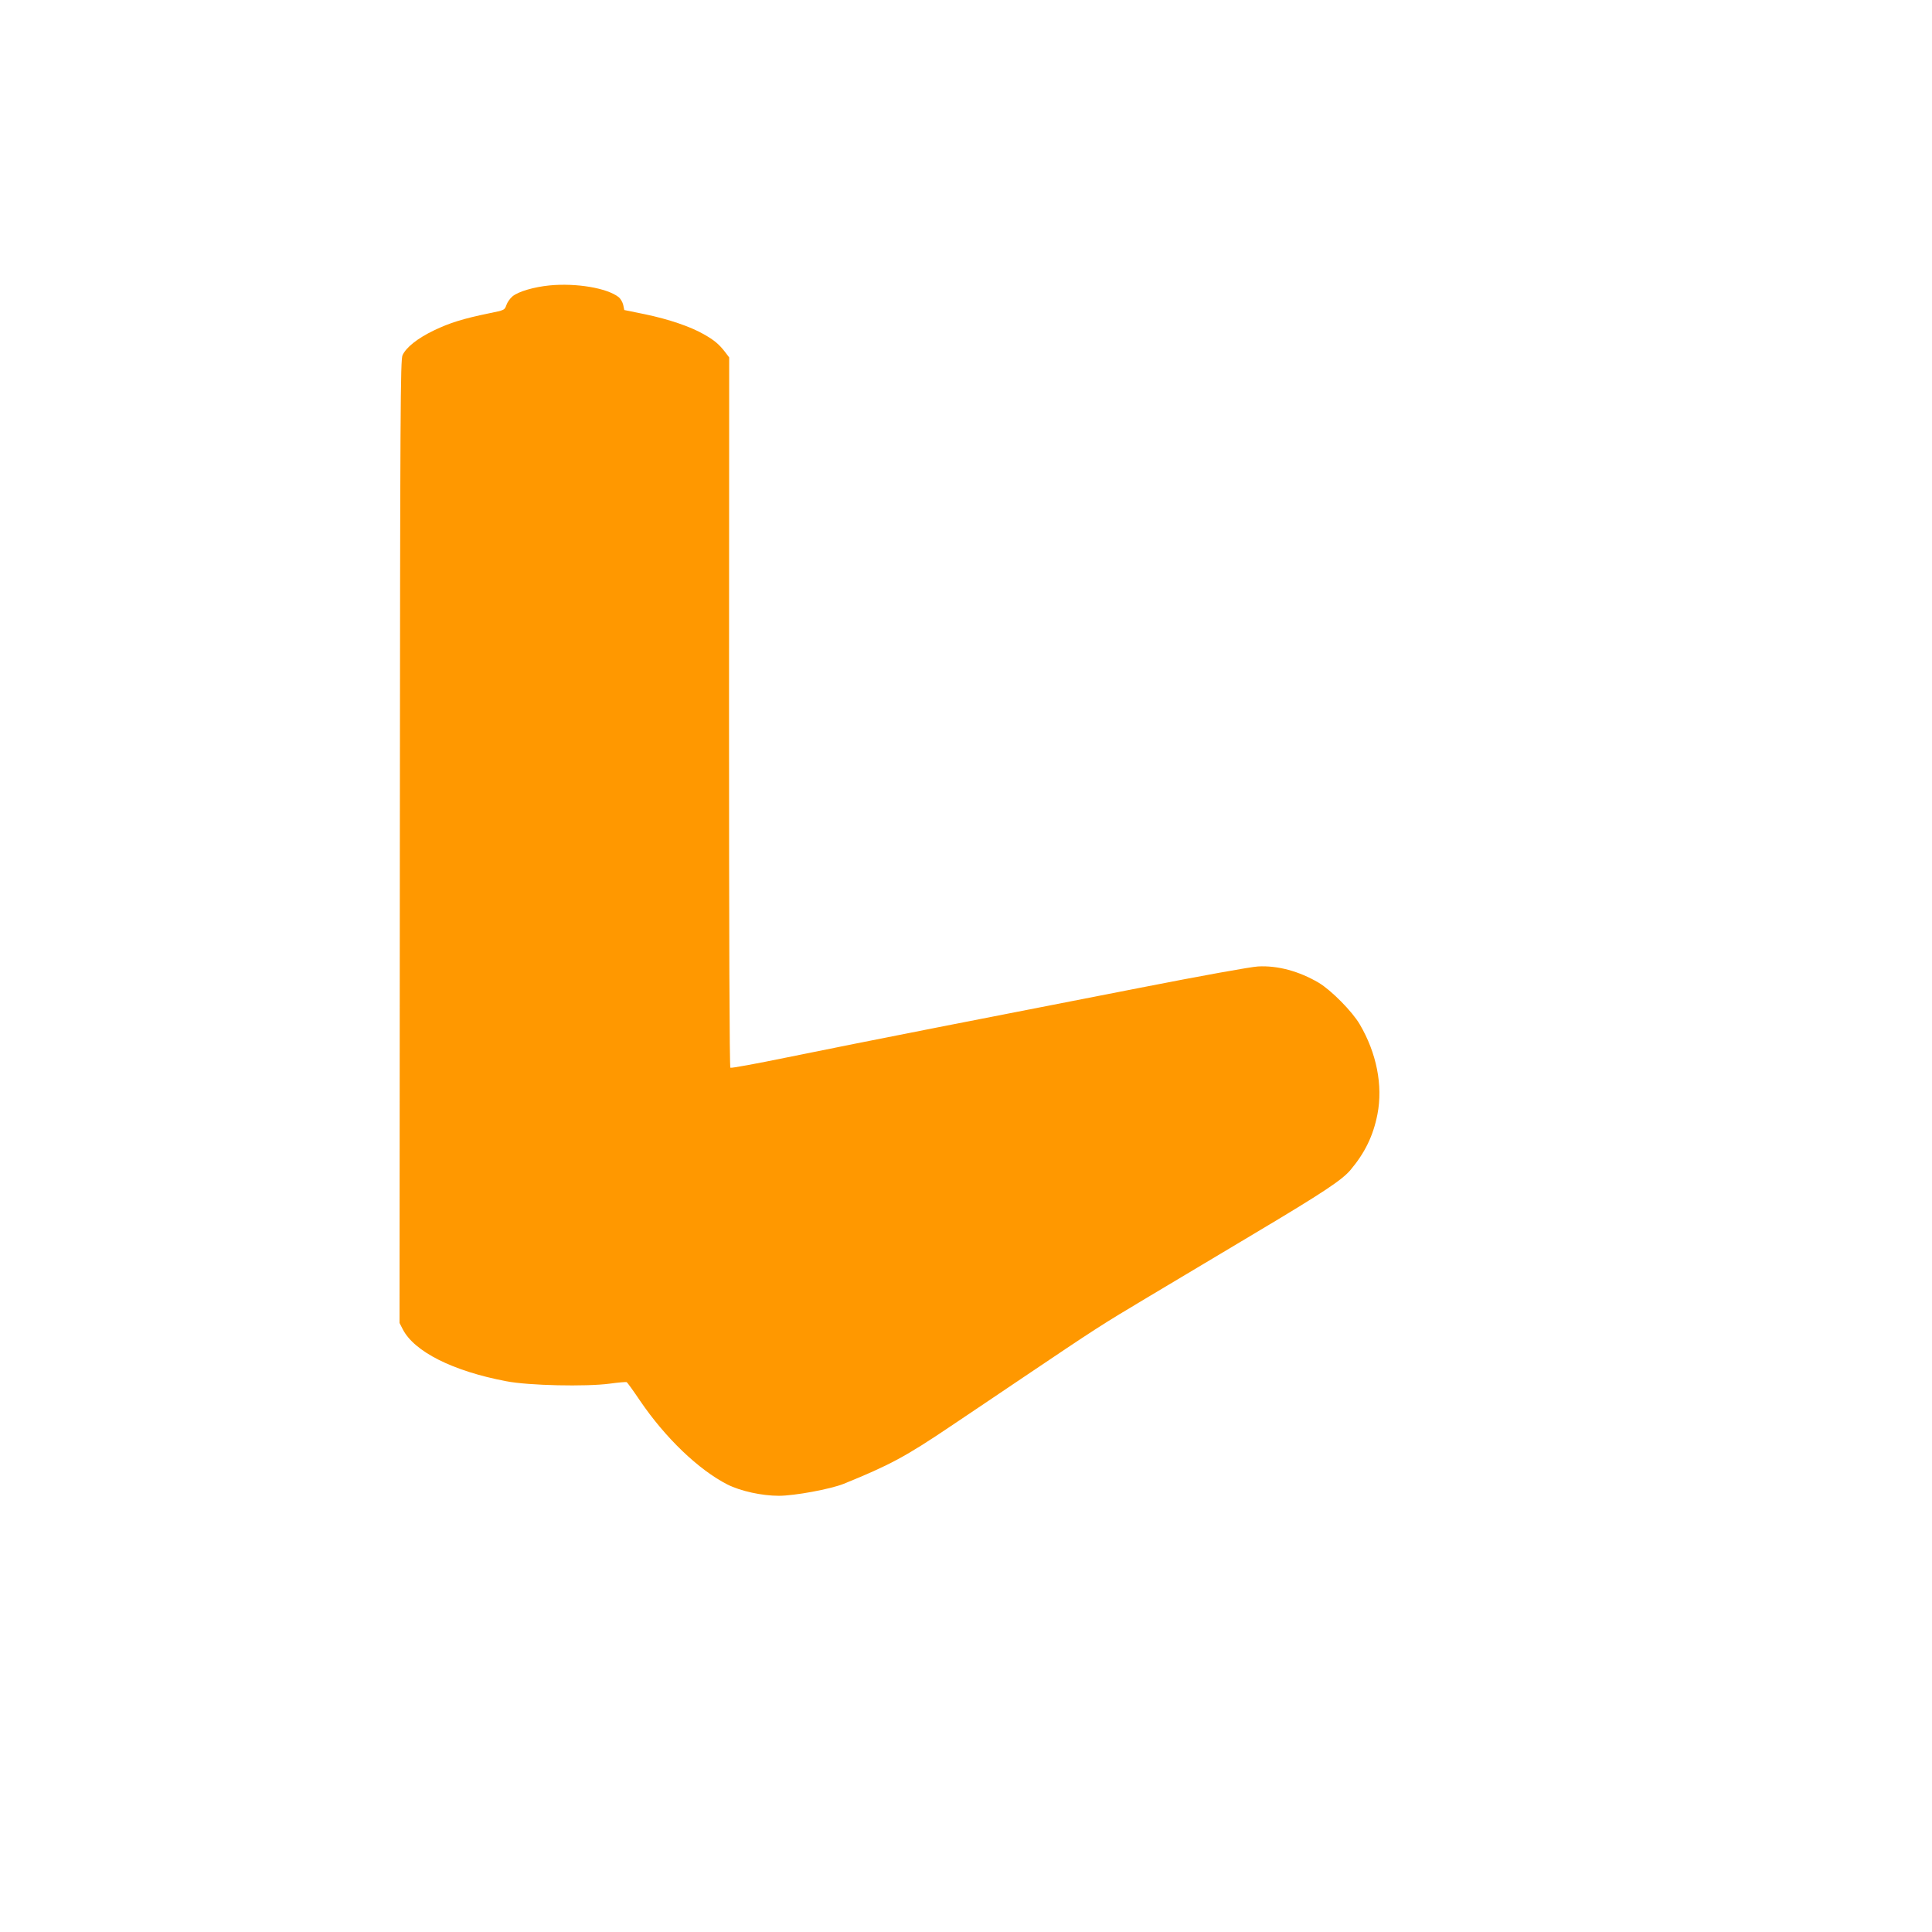 <?xml version="1.0" standalone="no"?>
<!DOCTYPE svg PUBLIC "-//W3C//DTD SVG 20010904//EN"
 "http://www.w3.org/TR/2001/REC-SVG-20010904/DTD/svg10.dtd">
<svg version="1.0" xmlns="http://www.w3.org/2000/svg"
 width="1280pt" height="1280pt" viewBox="0 0 1280 1280"
 preserveAspectRatio="xMidYMid meet">
<g transform="translate(0,1280) scale(0.1,-0.1)"
fill="#ff9800" stroke="none">
<path d="M3641 10909 c-102 -10 -206 -40 -245 -72 -17 -14 -35 -40 -41 -58
-12 -34 -13 -34 -116 -55 -169 -35 -258 -62 -364 -113 -108 -52 -183 -111
-208 -164 -14 -29 -16 -347 -18 -3222 l-2 -3190 21 -41 c76 -149 332 -278 686
-345 148 -29 529 -37 686 -16 58 8 108 12 112 10 4 -2 44 -57 87 -121 169
-249 390 -460 580 -557 87 -44 229 -75 341 -75 104 0 341 44 429 79 305 124
410 180 711 383 102 68 318 214 480 323 480 323 511 344 835 537 171 102 486
290 700 418 453 270 574 351 631 417 97 115 152 228 180 371 37 191 -6 406
-117 595 -50 86 -190 227 -272 276 -131 77 -272 115 -402 108 -45 -2 -383 -63
-780 -141 -385 -75 -988 -193 -1340 -262 -352 -69 -803 -159 -1003 -200 -200
-41 -368 -72 -373 -68 -6 3 -9 881 -9 2356 l1 2350 -28 37 c-40 51 -69 76
-141 117 -90 51 -231 99 -389 132 l-137 28 -7 34 c-4 18 -18 42 -31 52 -77 60
-281 94 -457 77z"/>
</g>
</svg>

